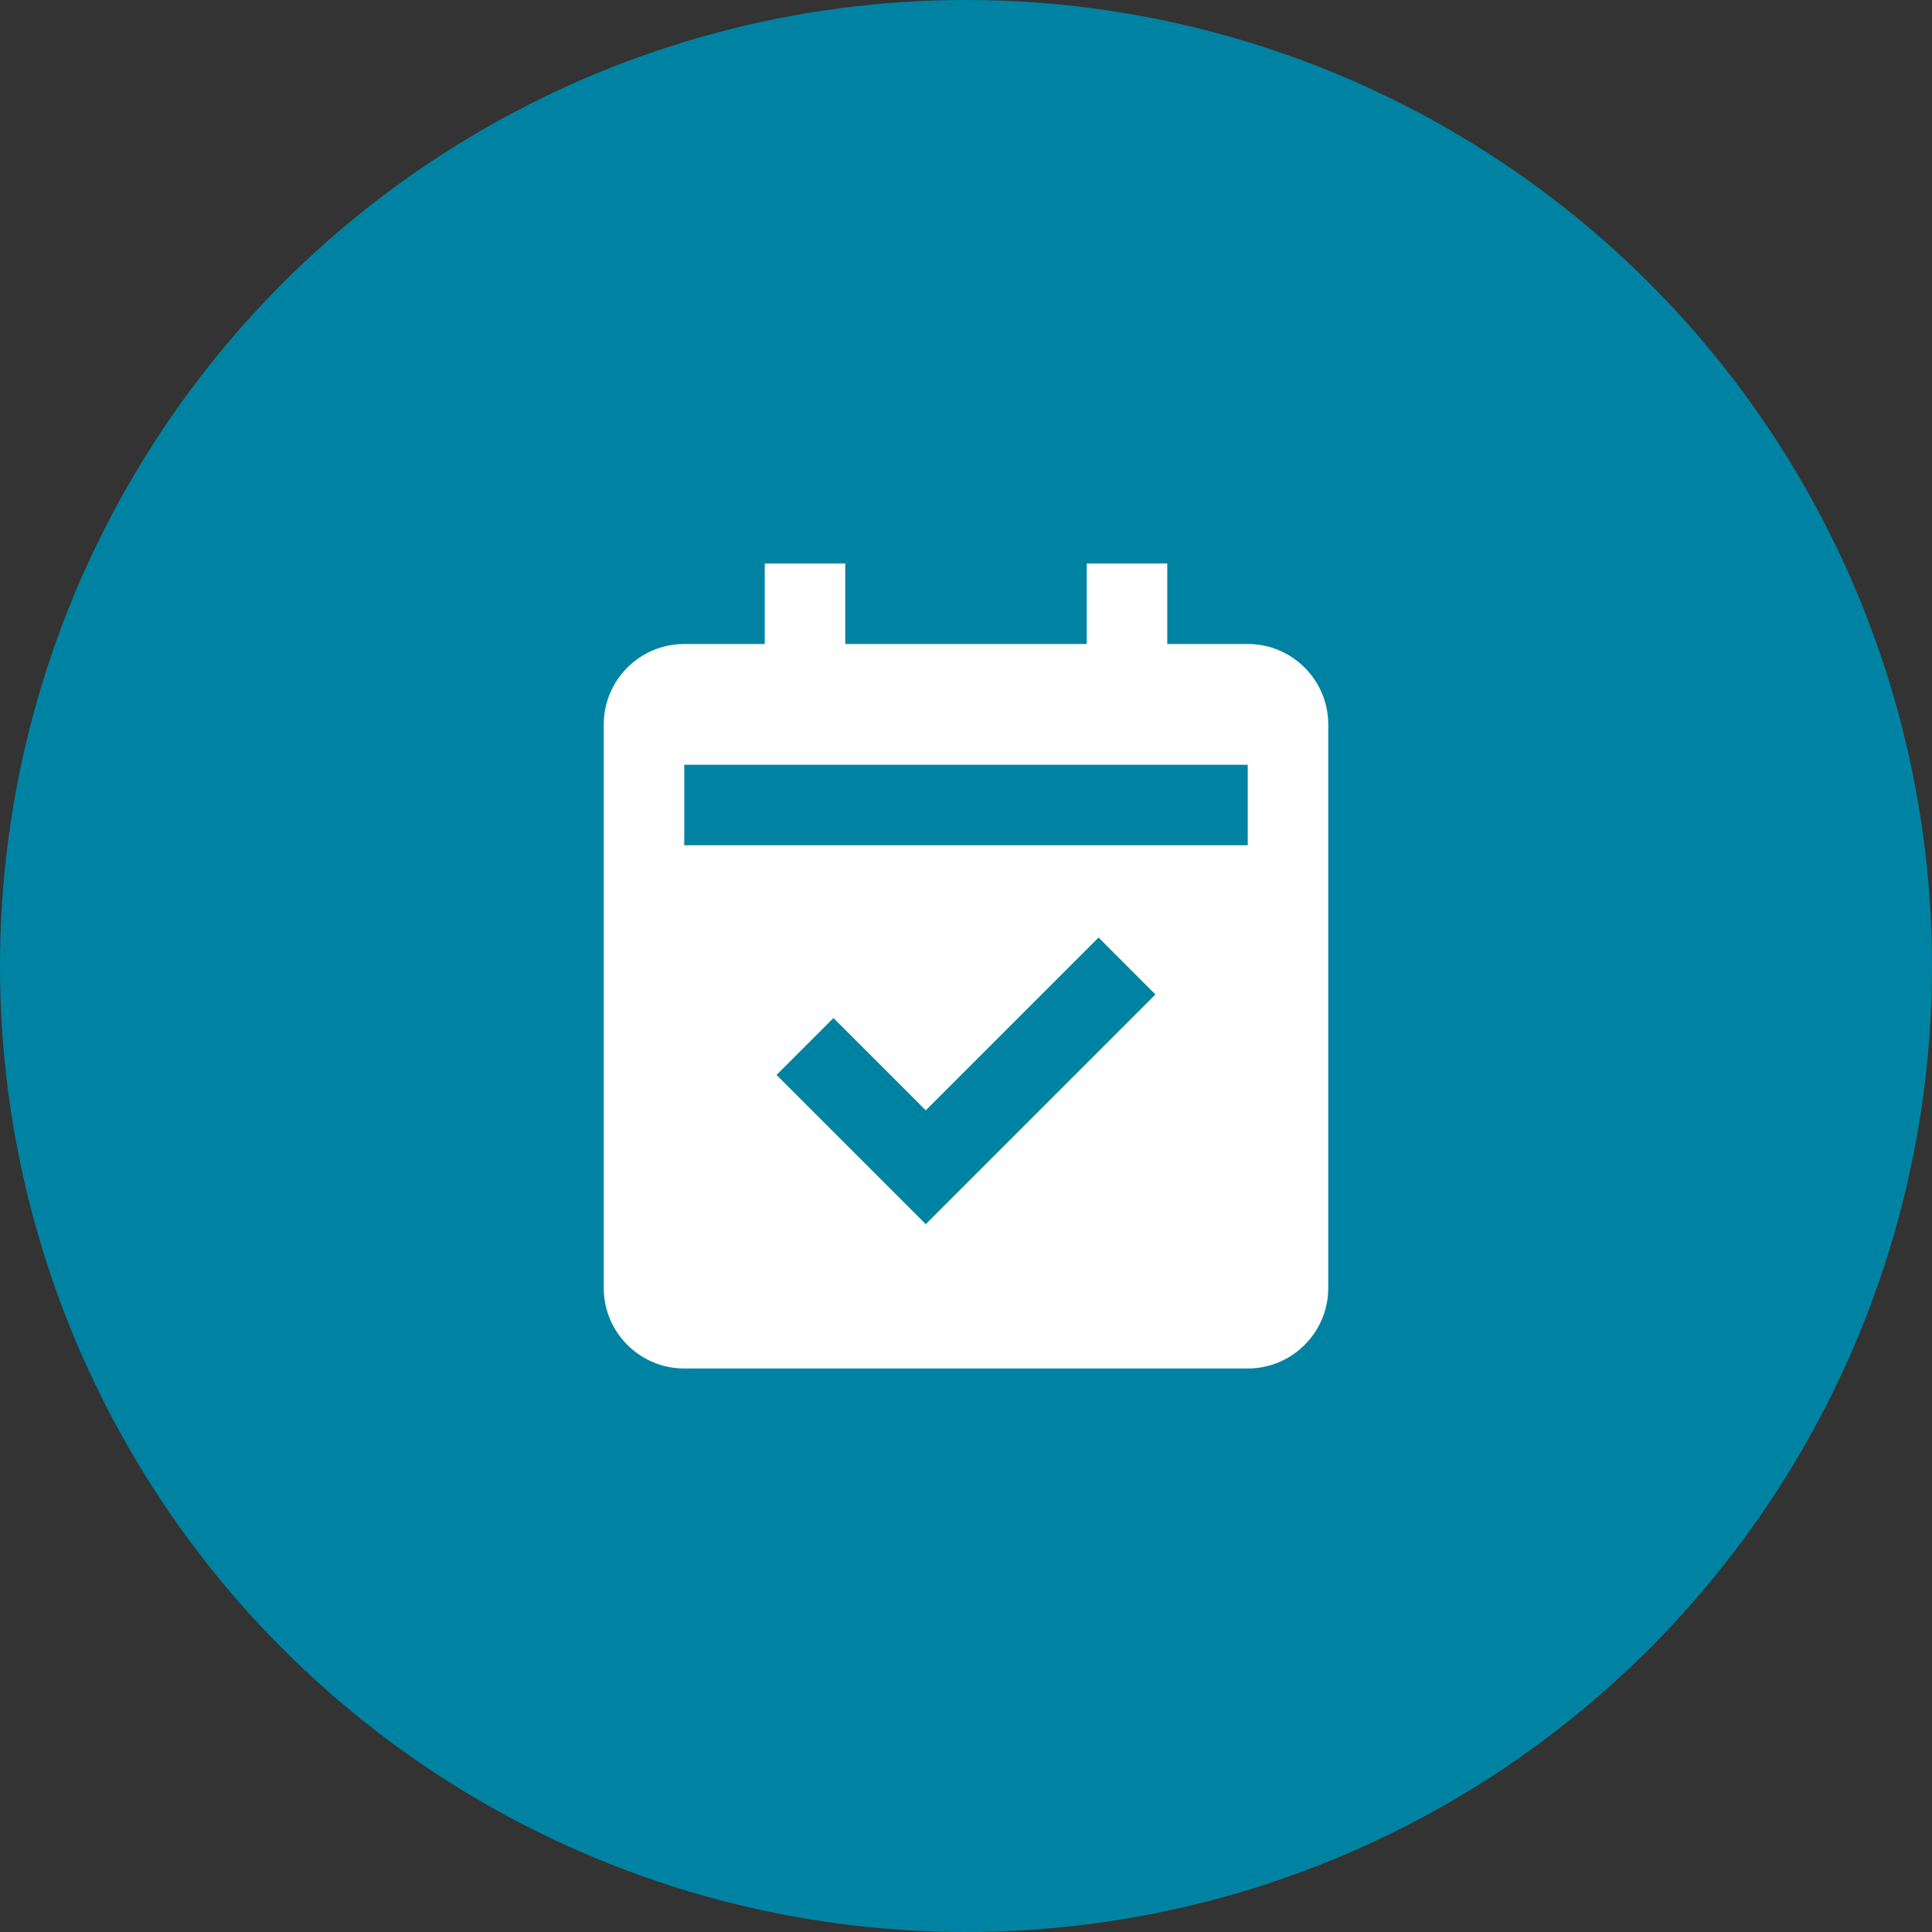 <svg width="64" height="64" viewBox="0 0 64 64" fill="none" xmlns="http://www.w3.org/2000/svg">
<rect x="0" y="0" width="64" height="64" fill="#333333" stroke="none"/>
<circle cx="32" cy="32" r="32" fill="#0083A3"/>
<path d="M22.667 45.333H41.333C42.804 45.333 44 44.137 44 42.667V24C44 22.529 42.804 21.333 41.333 21.333H38.667V18.667H36V21.333H28V18.667H25.333V21.333H22.667C21.196 21.333 20 22.529 20 24V42.667C20 44.137 21.196 45.333 22.667 45.333ZM30.667 40.552L25.724 35.609L27.609 33.724L30.667 36.781L36.391 31.057L38.276 32.943L30.667 40.552ZM22.667 25.333H41.333V28H22.667V25.333Z" fill="white"/>
</svg>
